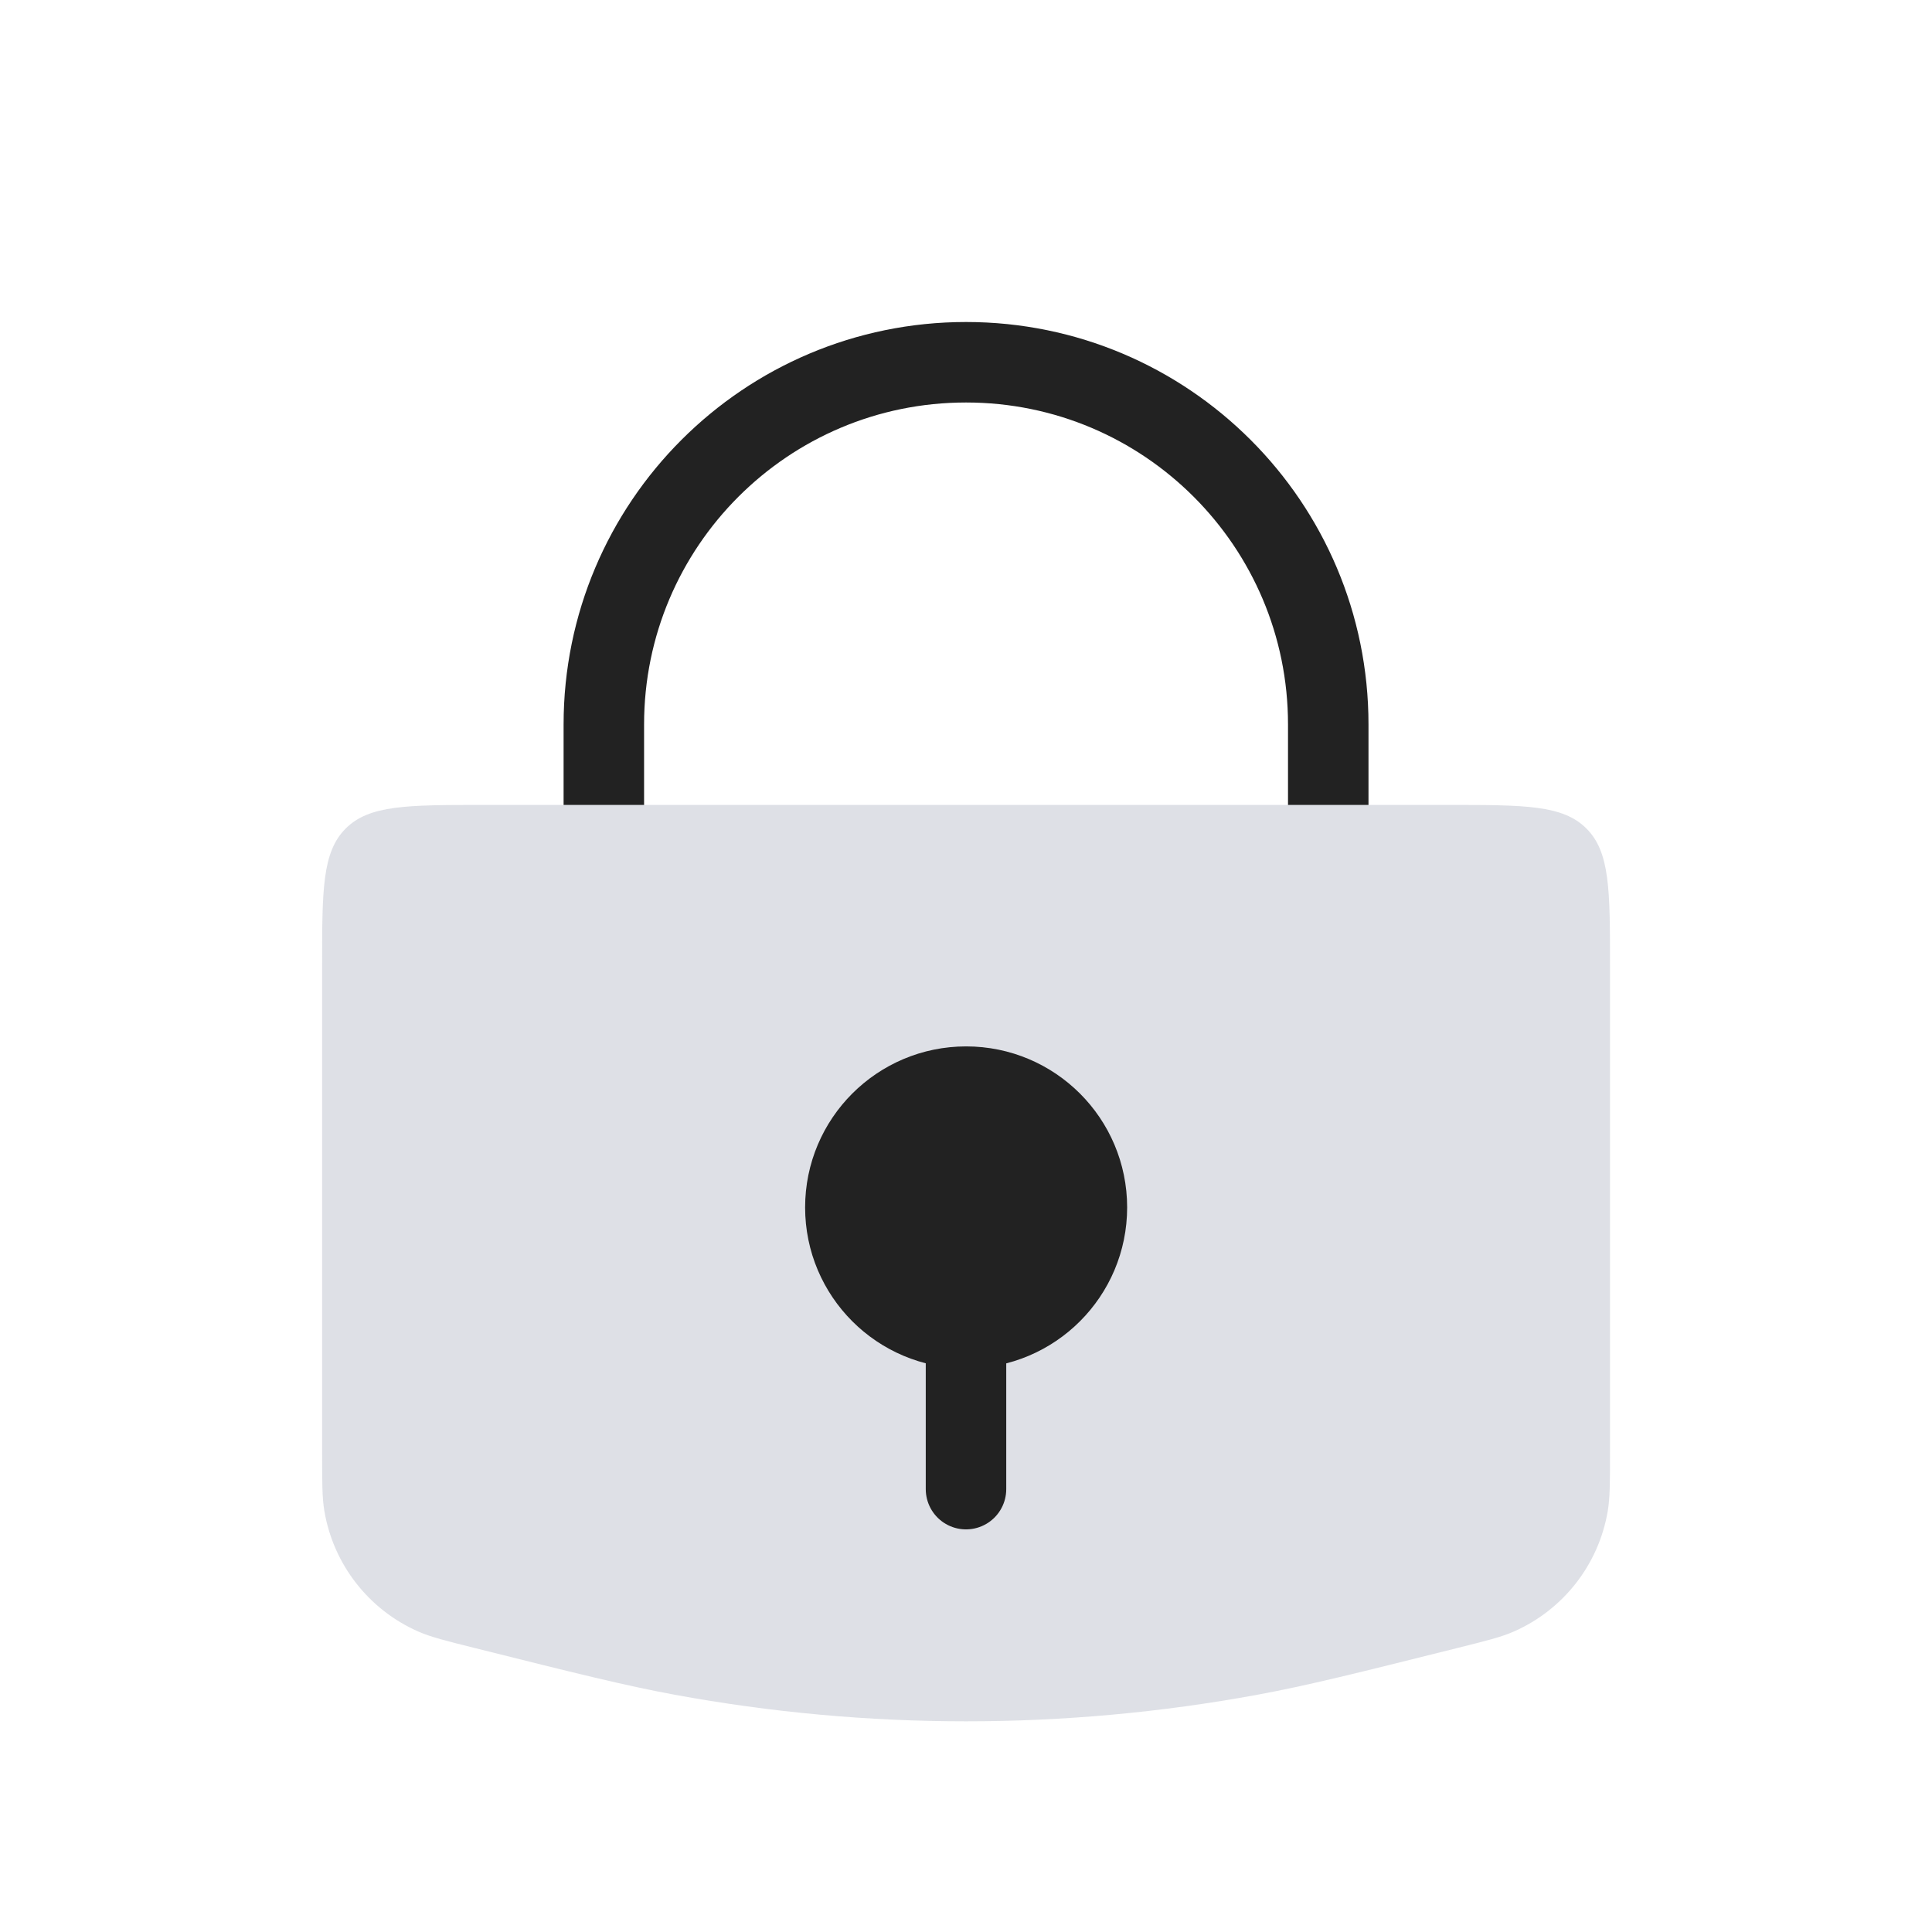 <svg width="44" height="44" viewBox="0 0 44 44" fill="none" xmlns="http://www.w3.org/2000/svg">
<path d="M7.336 21.998C7.336 20.27 7.336 19.406 7.873 18.869C8.41 18.332 9.274 18.332 11.002 18.332H33C34.729 18.332 35.593 18.332 36.13 18.869C36.667 19.406 36.667 20.27 36.667 21.998V33.066C36.667 33.765 36.667 34.114 36.614 34.422C36.406 35.634 35.604 36.66 34.479 37.156C34.193 37.282 33.854 37.367 33.176 37.536C30.909 38.103 29.774 38.387 28.64 38.596C24.251 39.404 19.751 39.404 15.362 38.596C14.228 38.387 13.094 38.103 10.826 37.536C10.149 37.367 9.81 37.282 9.523 37.156C8.399 36.66 7.597 35.634 7.389 34.422C7.336 34.114 7.336 33.765 7.336 33.066V21.998Z" fill="#7E869E" fill-opacity="0.25"/>
<path d="M30.25 18.332V16.499C30.25 11.943 26.557 8.25 22.001 8.25V8.25C17.445 8.25 13.752 11.943 13.752 16.499V18.332" stroke="#222222" stroke-width="1.833"/>
<circle cx="22.003" cy="27.498" r="2.567" fill="#222222" stroke="#222222" stroke-width="2.2"/>
<path d="M22 29.331V33.914" stroke="#222222" stroke-width="1.833" stroke-linecap="round"/>
</svg>
